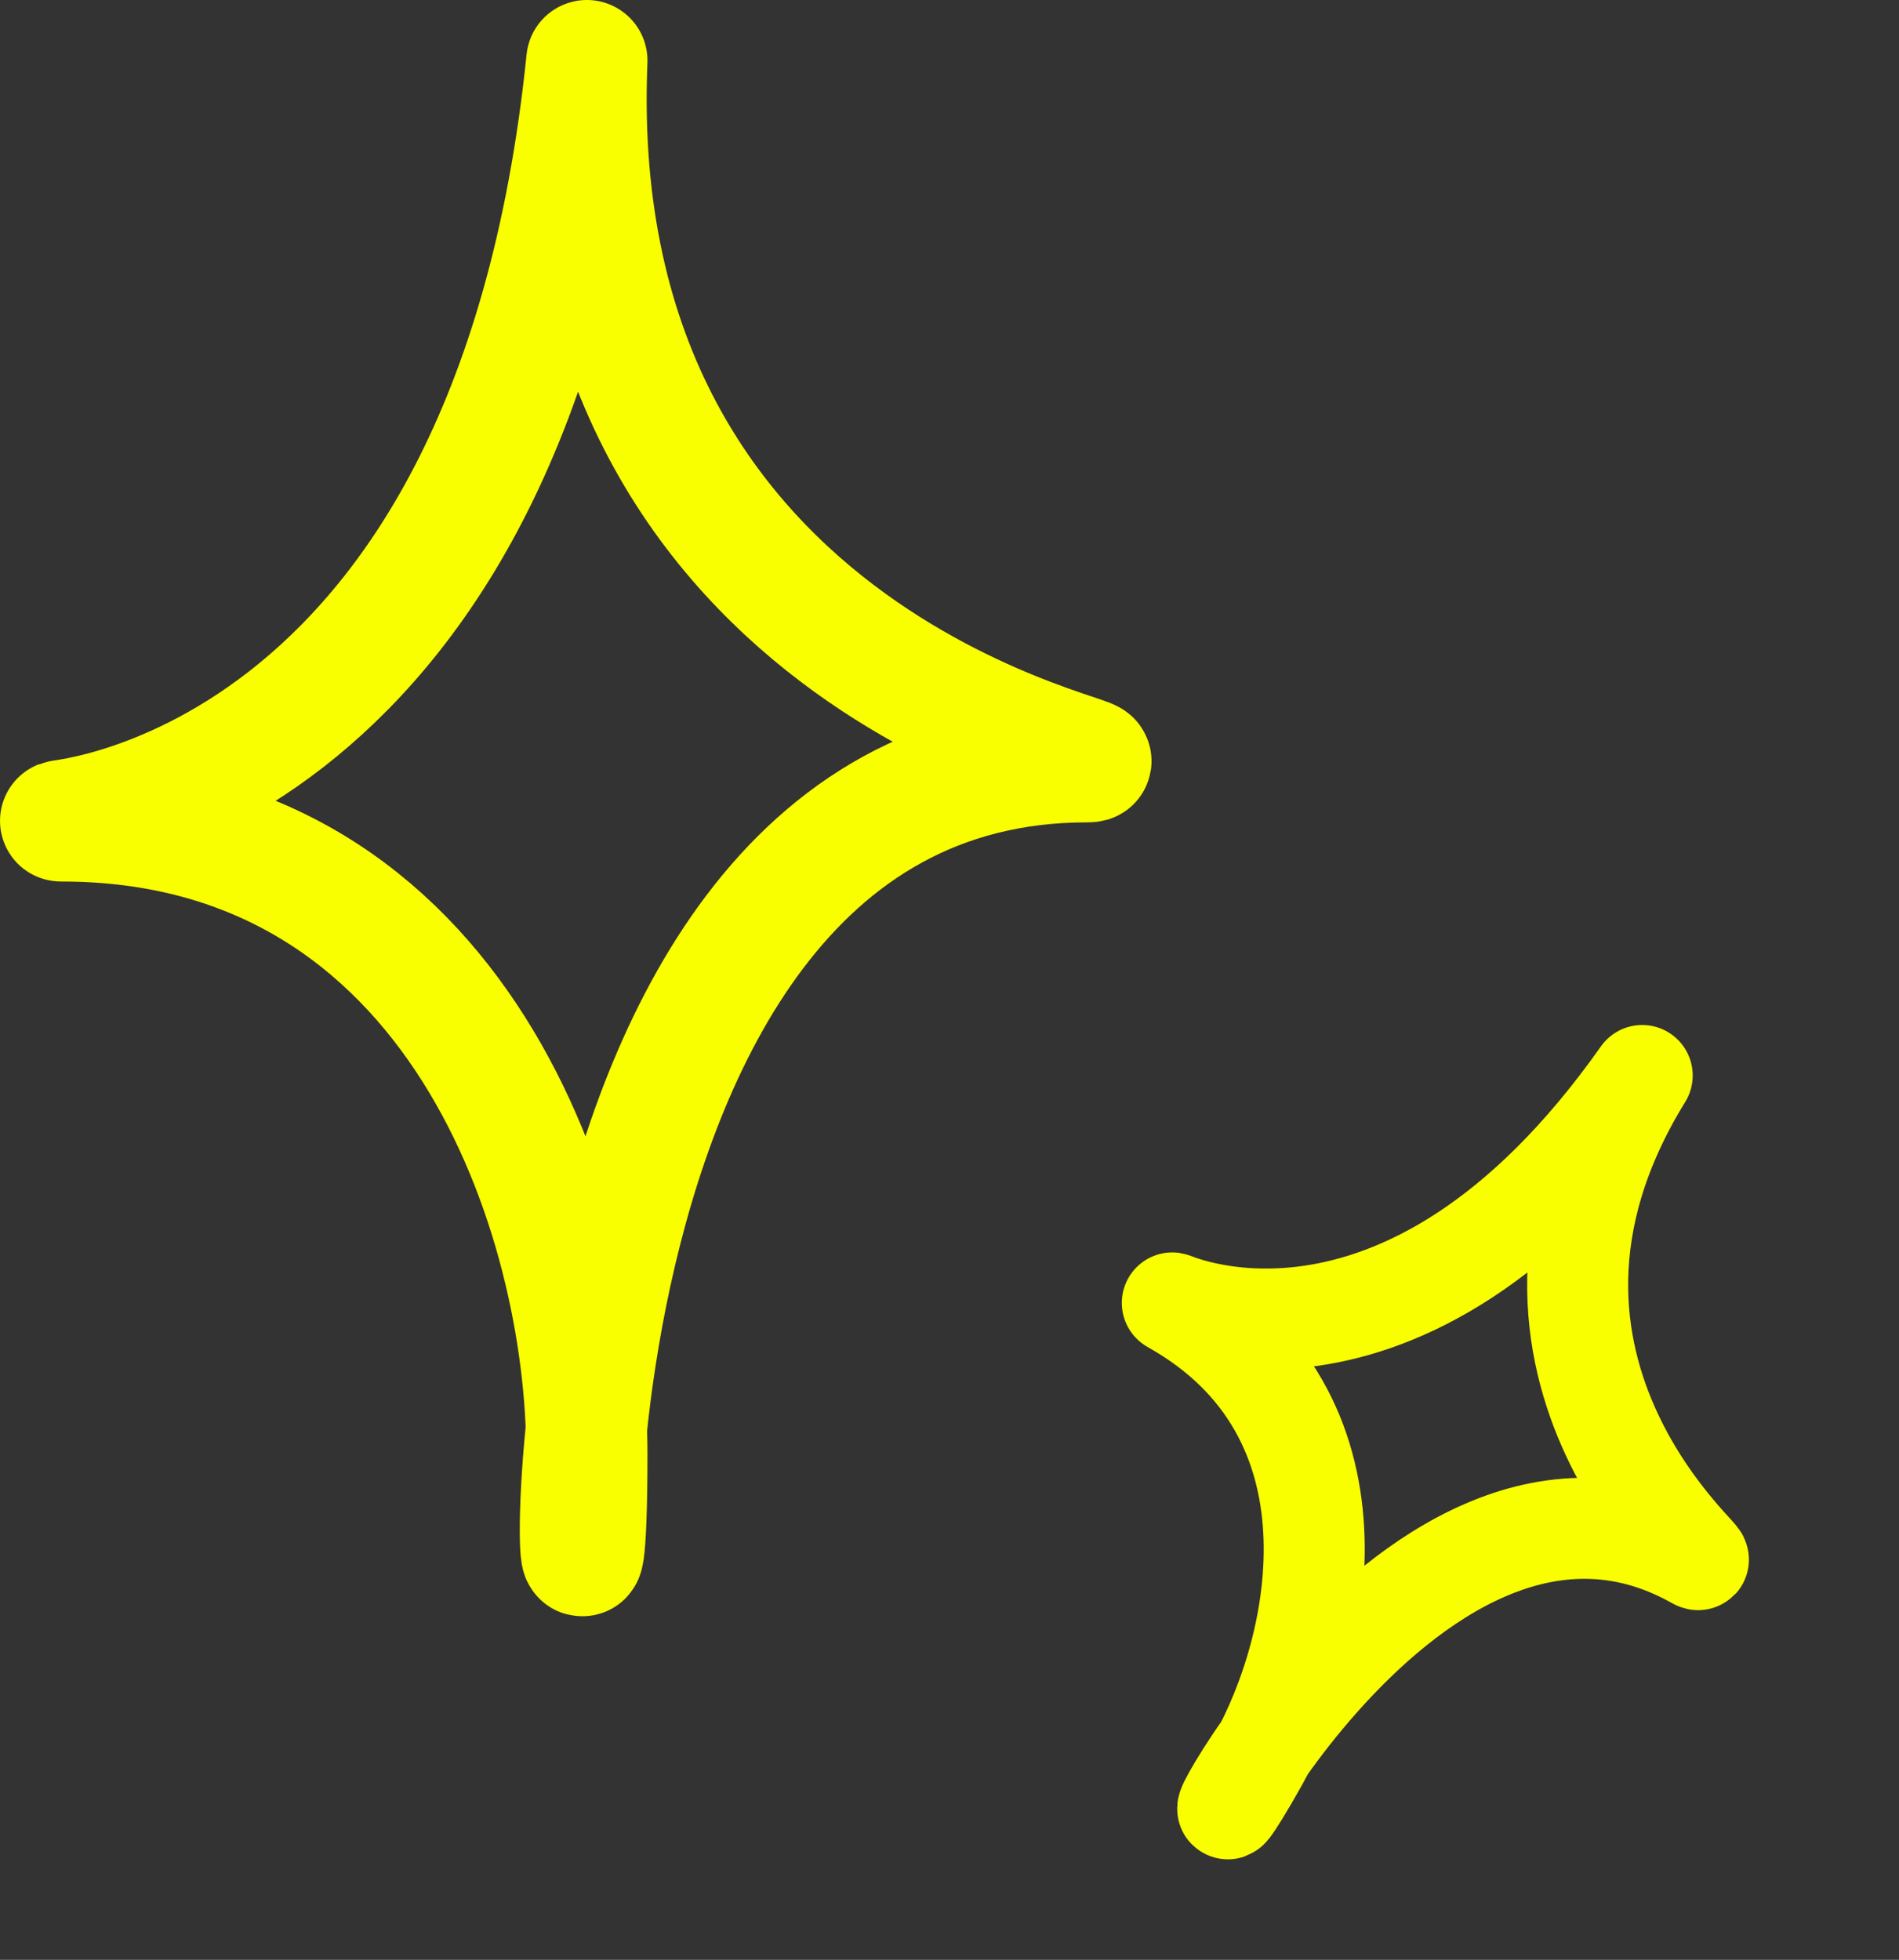 <?xml version="1.0" encoding="UTF-8"?> <svg xmlns="http://www.w3.org/2000/svg" width="94" height="97" viewBox="0 0 94 97" fill="none"><rect x="0" y="0" width="94" height="97" fill="#333333" stroke="none"/> <path d="M29.05 3C25.276 39.793 1.762 40.63 3.051 40.63C22.76 40.63 29.05 60.281 29.05 71.988C29.05 93.729 24.018 37.703 53.791 37.703C56.726 37.703 27.792 33.522 29.05 3Z" stroke="#FAFF00" stroke-width="6" stroke-linejoin="round"></path> <path d="M81.288 53.231C69.277 70.261 57.415 64.145 58.053 64.502C67.802 69.973 65.496 81.374 62.268 87.126C56.274 97.808 69.231 68.885 83.959 77.149C85.411 77.964 72.251 67.878 81.288 53.231Z" stroke="#FAFF00" stroke-width="5" stroke-linejoin="round"></path> </svg> 